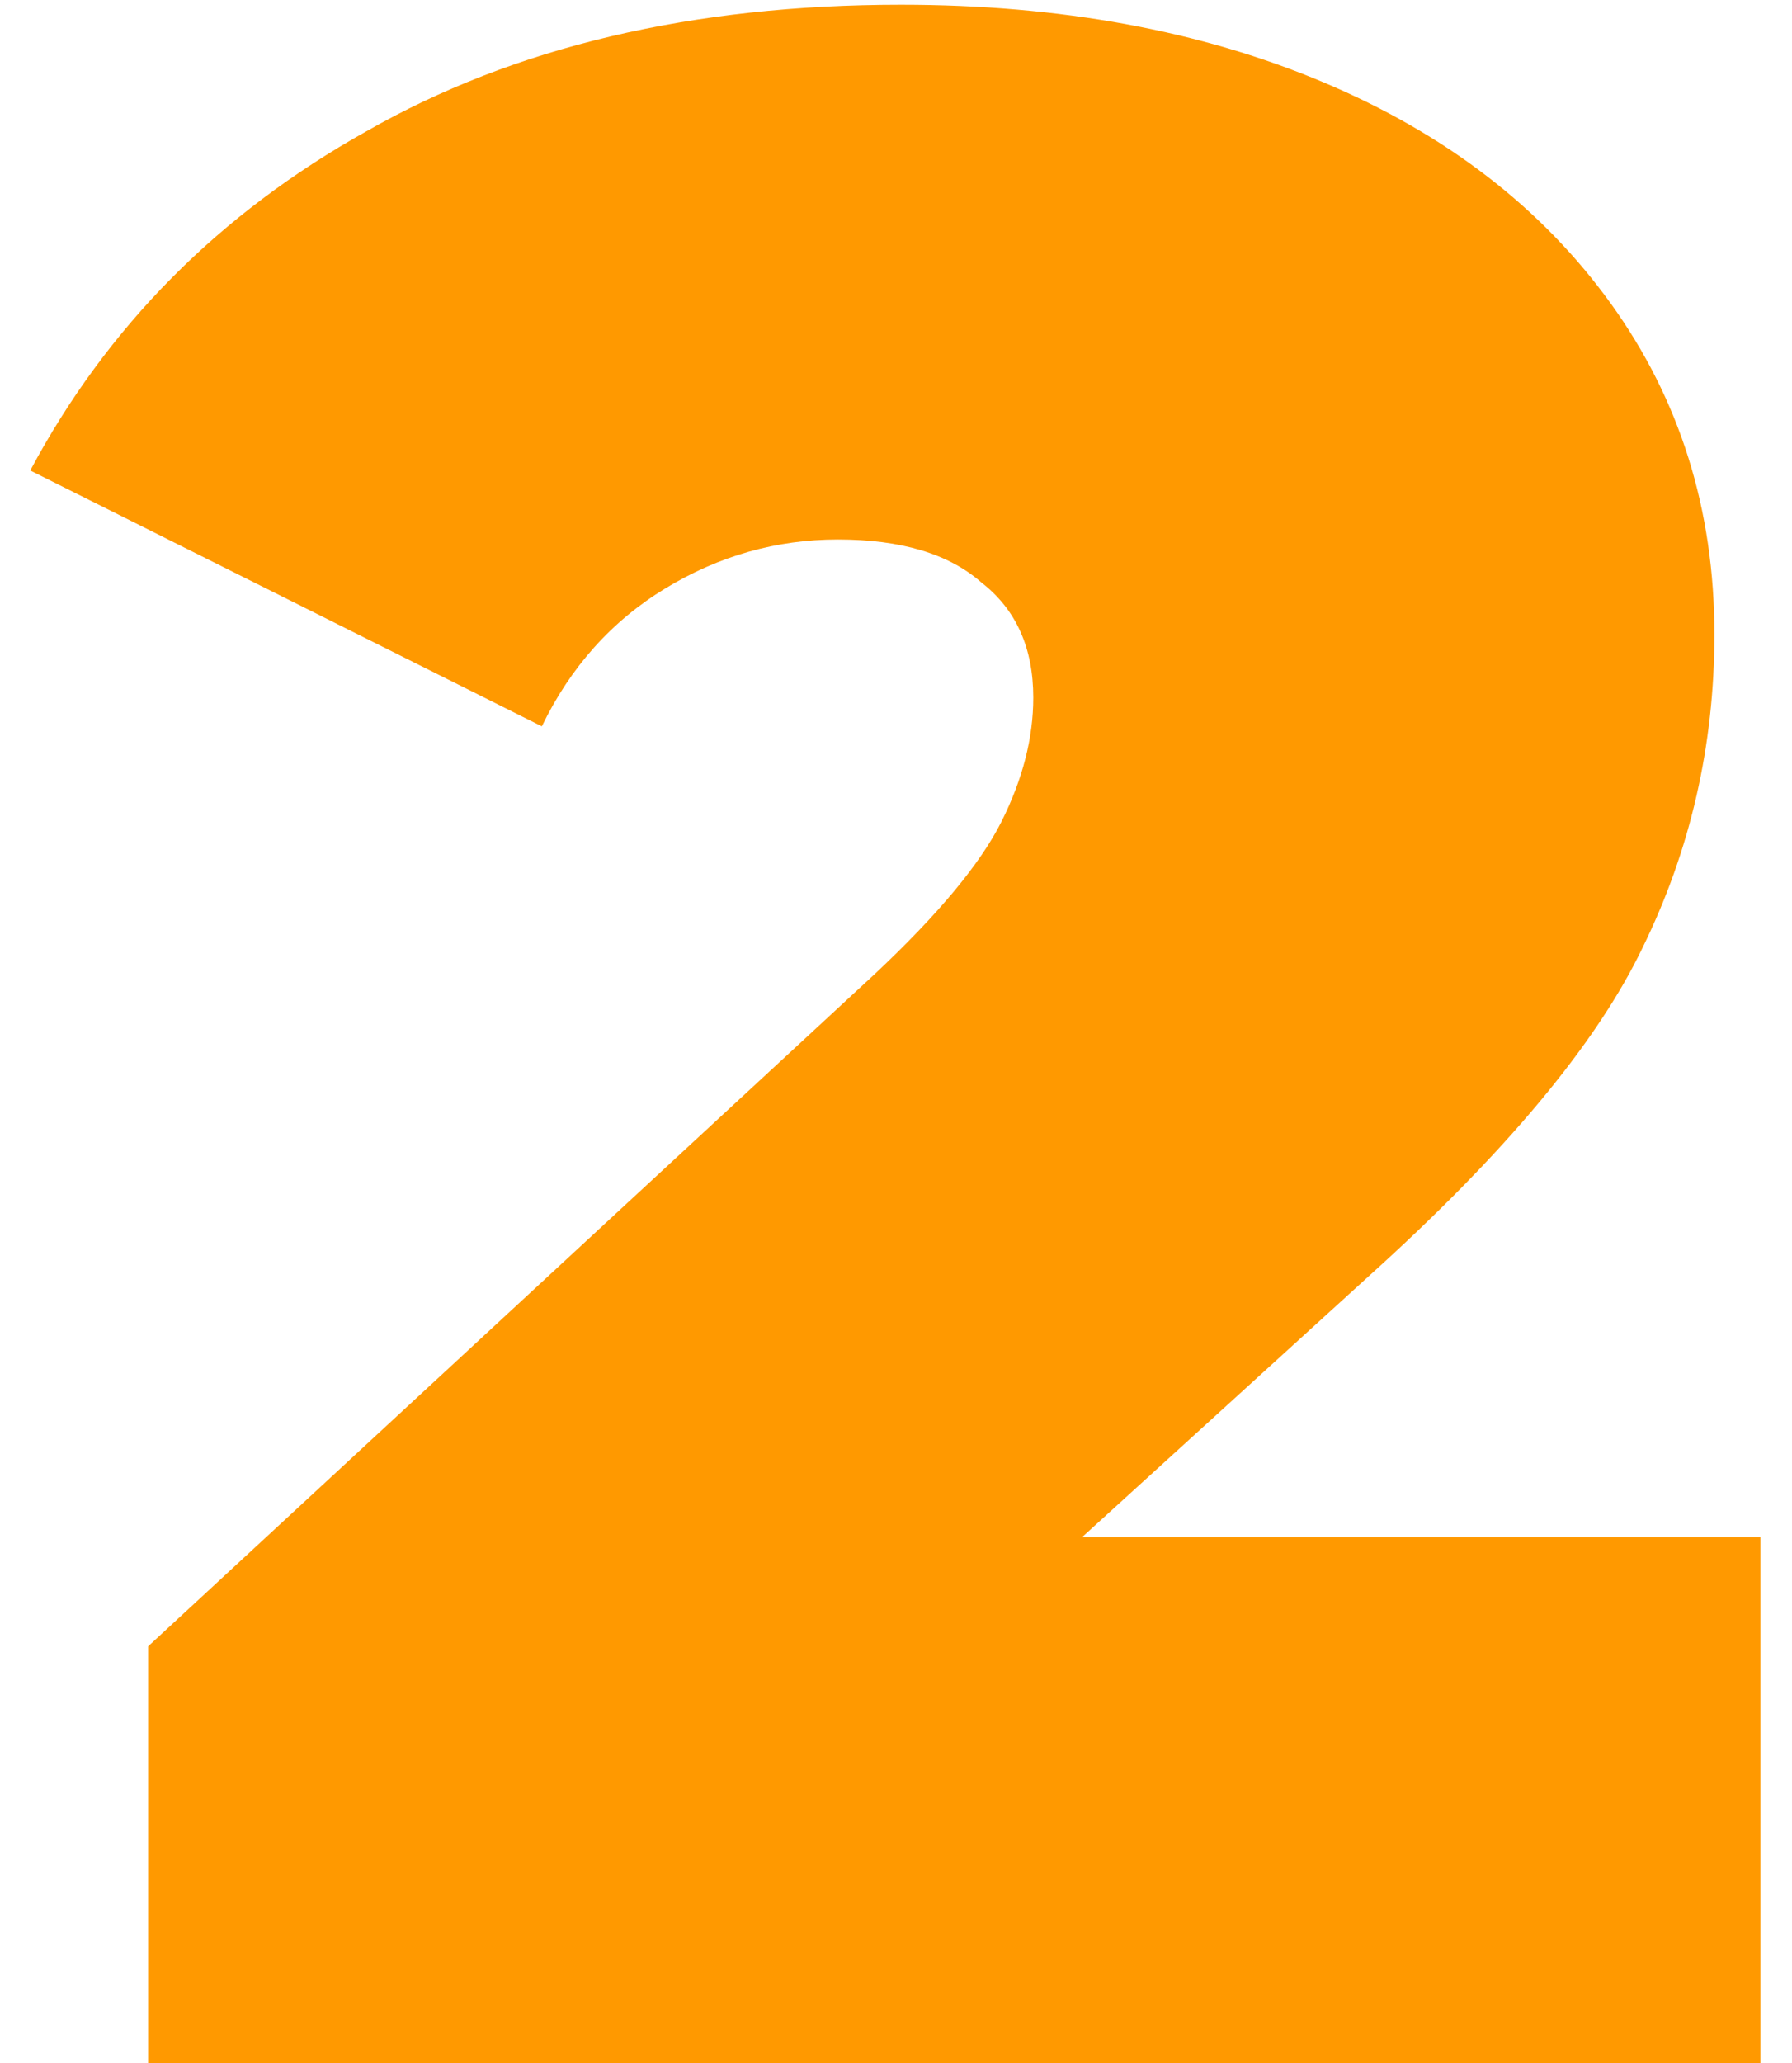 <?xml version="1.0" encoding="UTF-8"?> <svg xmlns="http://www.w3.org/2000/svg" width="53" height="61" viewBox="0 0 53 61" fill="none"><path d="M52.065 45.445V61H4.38V48.675L25.885 28.785C27.755 27.028 29.002 25.527 29.625 24.28C30.248 23.033 30.56 21.815 30.56 20.625C30.56 19.152 30.05 18.018 29.03 17.225C28.067 16.375 26.65 15.95 24.78 15.95C22.967 15.95 21.267 16.432 19.68 17.395C18.093 18.358 16.875 19.718 16.025 21.475L0.895 13.91C3.162 9.66 6.477 6.317 10.84 3.88C15.203 1.387 20.473 0.14 26.65 0.14C31.353 0.14 35.518 0.905 39.145 2.435C42.772 3.965 45.605 6.147 47.645 8.98C49.685 11.813 50.705 15.072 50.705 18.755C50.705 22.042 49.997 25.13 48.58 28.02C47.22 30.853 44.528 34.083 40.505 37.71L32.005 45.445H52.065Z" fill="#FF9900"></path></svg> 